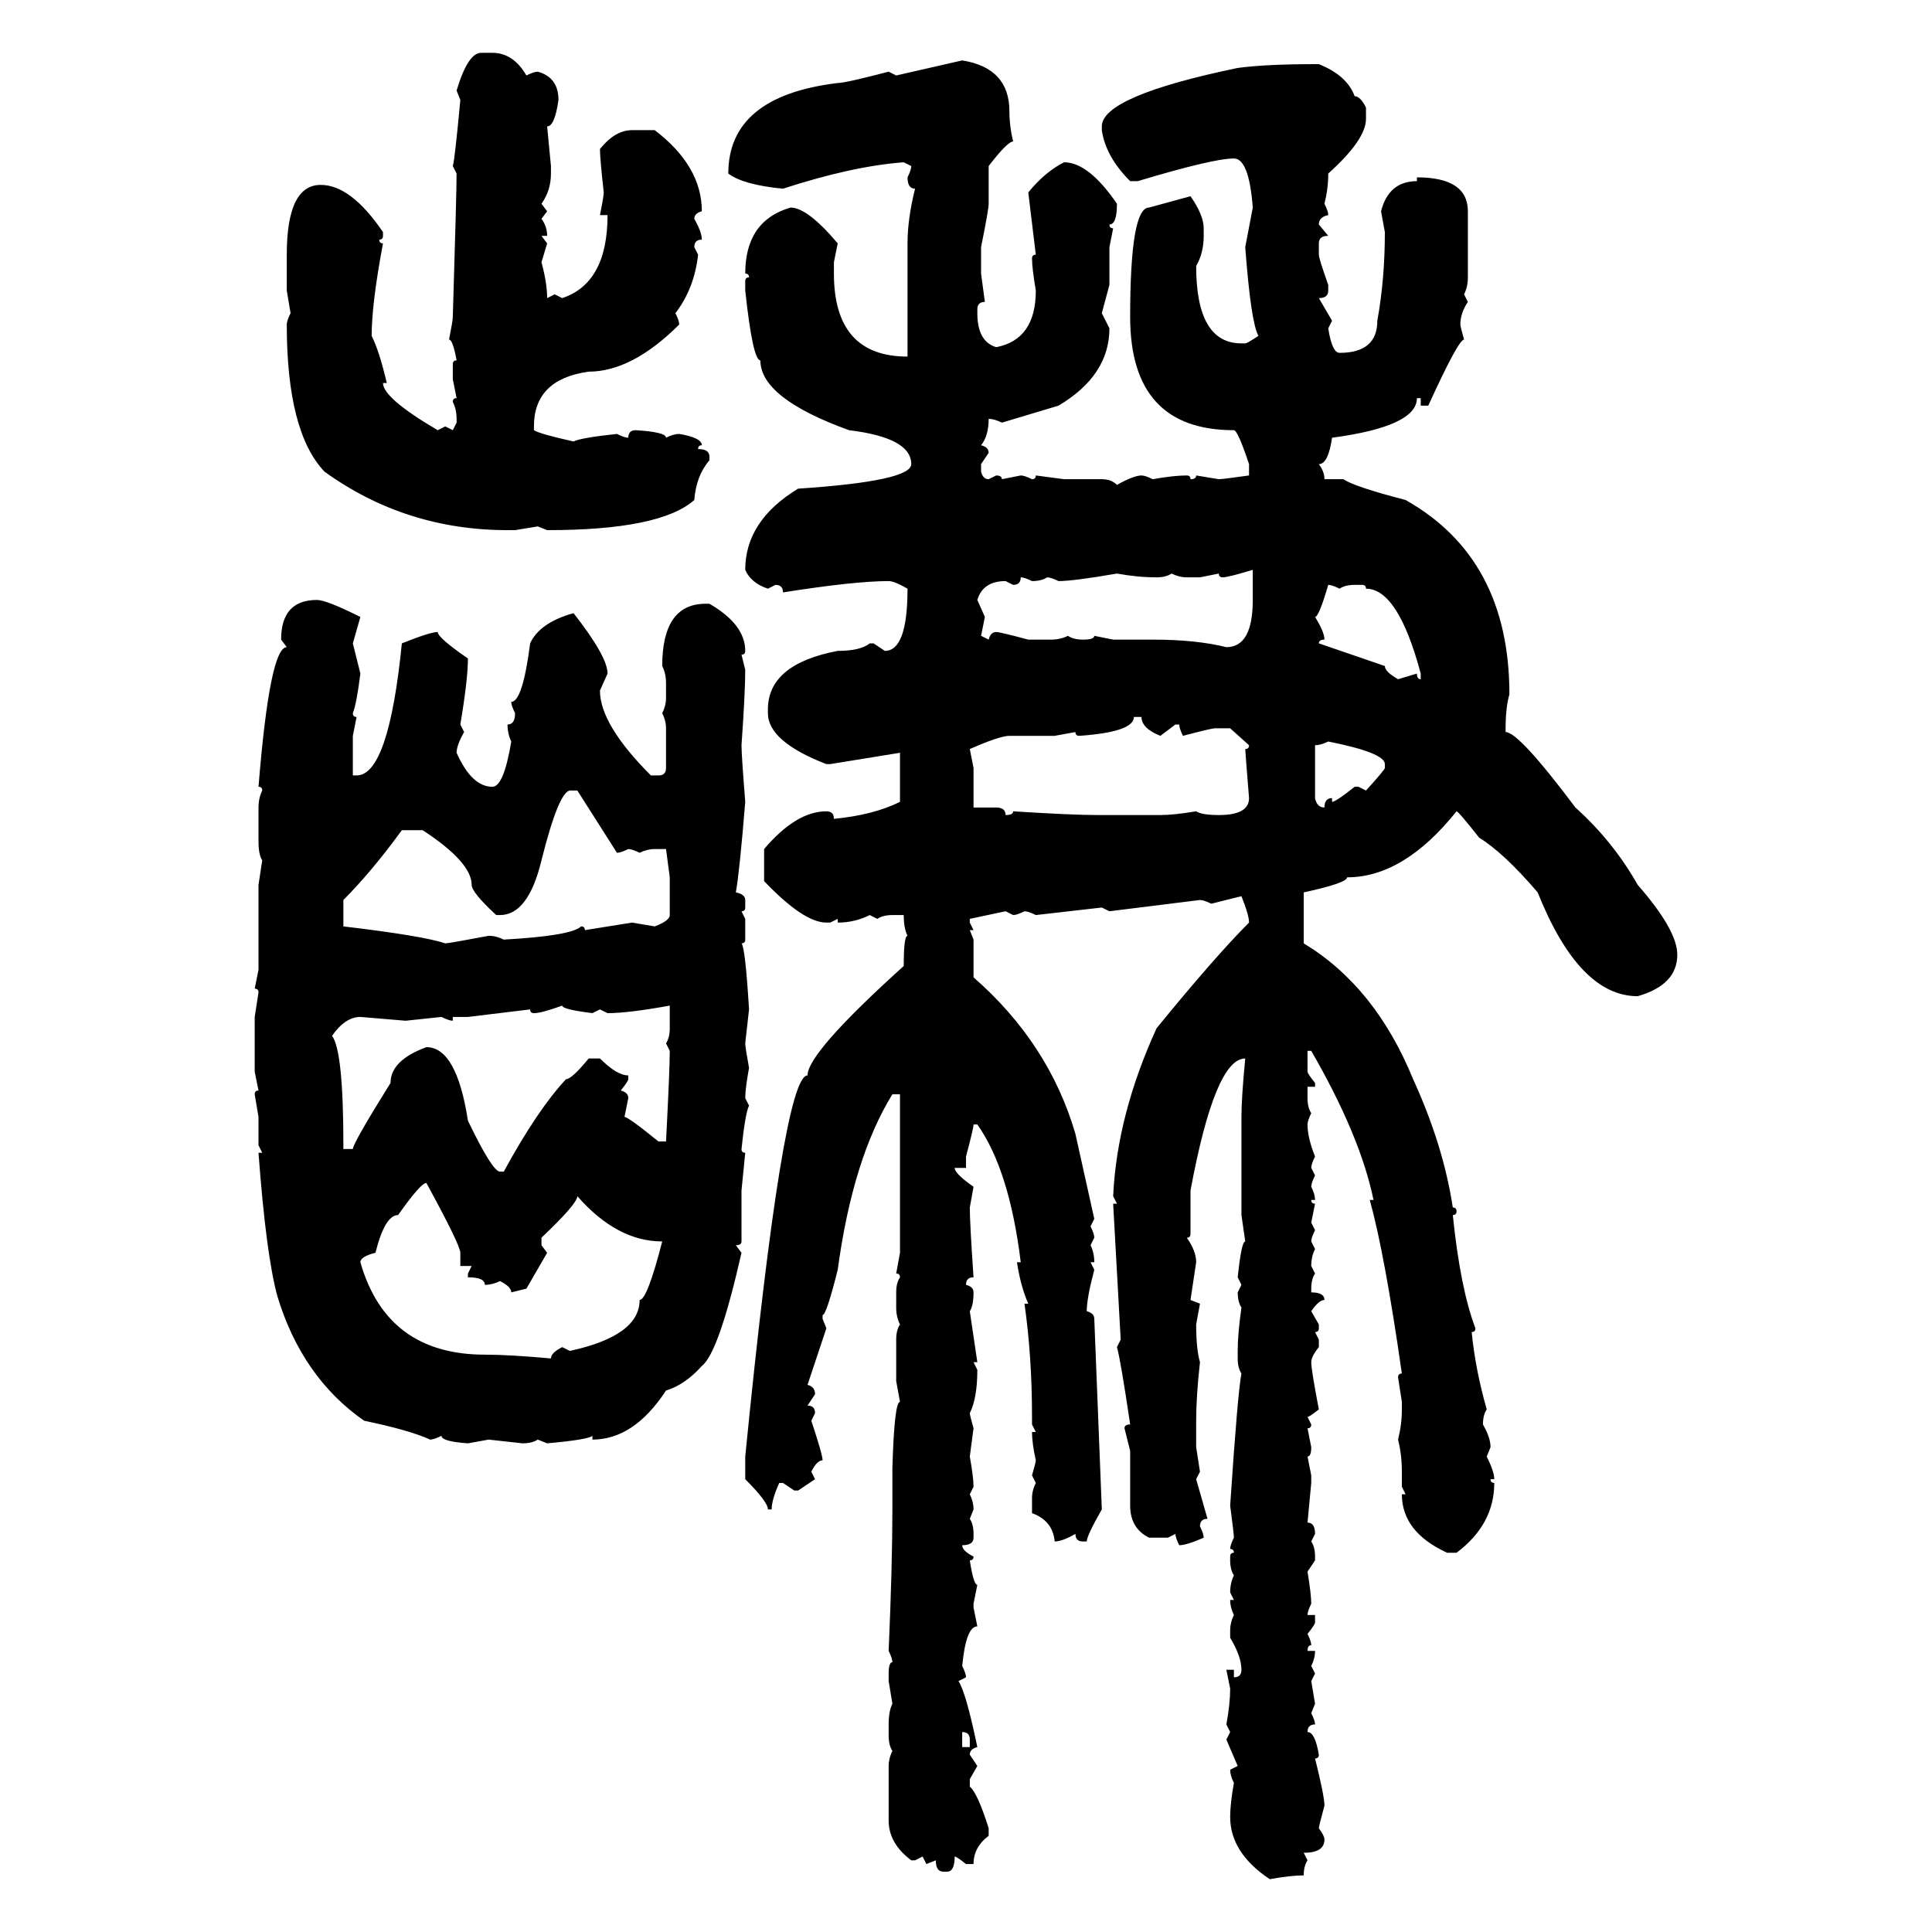 <svg xmlns="http://www.w3.org/2000/svg" xmlns:xlink="http://www.w3.org/1999/xlink" width="300" height="300"><path d="M74.71 8.20L74.71 8.20L76.46 8.20Q79.69 8.20 81.74 11.72L81.74 11.72Q82.91 11.13 83.50 11.13L83.50 11.13Q86.72 12.01 86.72 15.53L86.72 15.53Q86.13 19.63 84.96 19.63L84.96 19.63L85.55 25.78L85.55 26.95Q85.55 29.59 84.08 31.64L84.08 31.64L84.96 32.81L84.08 33.98Q84.96 35.16 84.96 36.62L84.96 36.62L84.08 36.62L84.96 37.79L84.08 40.72Q84.96 43.95 84.96 46.29L84.96 46.29L86.13 45.70L87.30 46.29Q94.34 43.95 94.34 33.40L94.34 33.40L93.16 33.40Q93.75 30.47 93.75 29.88L93.75 29.88Q93.16 24.61 93.16 23.14L93.16 23.14Q95.51 20.21 98.14 20.21L98.14 20.21L101.66 20.21Q108.98 25.78 108.98 32.81L108.98 32.81Q107.81 33.11 107.81 33.98L107.81 33.98Q108.98 36.04 108.98 37.21L108.98 37.21Q107.81 37.21 107.81 38.38L107.81 38.38L108.40 39.55Q107.81 44.82 104.88 48.63L104.88 48.63Q105.47 49.80 105.47 50.39L105.47 50.39Q98.14 57.71 91.41 57.71L91.41 57.71Q82.91 58.89 82.91 66.21L82.91 66.21L82.91 66.80Q83.79 67.38 89.06 68.55L89.06 68.55Q90.23 67.97 95.80 67.38L95.80 67.38Q96.97 67.97 97.56 67.97L97.56 67.97Q97.56 66.80 98.73 66.80L98.73 66.80Q103.42 67.09 103.42 67.97L103.42 67.97Q104.59 67.38 105.47 67.38L105.47 67.38Q108.98 67.97 108.98 69.14L108.98 69.14Q108.40 69.14 108.40 69.73L108.40 69.73Q110.16 69.73 110.16 70.90L110.16 70.90L110.16 71.48Q108.11 73.83 107.81 77.64L107.81 77.64Q102.54 82.32 84.96 82.32L84.96 82.32L83.50 81.74L79.98 82.32L78.81 82.32Q62.99 82.32 50.39 73.24L50.39 73.24Q44.53 67.09 44.53 50.39L44.53 50.39Q44.53 49.80 45.12 48.63L45.12 48.63L44.53 45.12L44.53 39.55Q44.53 28.71 49.80 28.71L49.80 28.71Q54.49 28.71 59.47 36.04L59.47 36.04L59.47 36.62Q59.47 37.21 58.89 37.21L58.89 37.21Q58.89 37.79 59.47 37.79L59.47 37.79Q57.71 47.17 57.71 52.15L57.71 52.15Q58.89 54.49 60.06 59.47L60.06 59.47L59.47 59.47Q59.47 61.82 67.97 66.80L67.97 66.80L69.14 66.21L70.31 66.80L70.90 65.63L70.90 65.04Q70.90 63.57 70.31 62.40L70.31 62.40Q70.31 61.82 70.90 61.82L70.90 61.82L70.31 58.89L70.31 56.54Q70.31 55.96 70.90 55.96L70.90 55.96Q70.31 52.73 69.73 52.73L69.73 52.73Q70.31 49.80 70.31 49.22L70.31 49.22Q70.90 29.88 70.90 26.95L70.90 26.95L70.31 25.78Q70.61 24.90 71.48 15.53L71.48 15.53L70.90 14.06Q72.66 8.20 74.71 8.20ZM139.16 11.72L149.41 9.38Q156.74 10.55 156.74 17.29L156.74 17.29Q156.74 19.63 157.32 21.97L157.32 21.97Q156.45 21.97 153.52 25.78L153.52 25.78L153.52 31.64Q153.52 32.52 152.34 38.38L152.34 38.38L152.34 42.48L152.93 46.88Q151.76 46.88 151.76 48.05L151.76 48.05L151.76 48.63Q151.76 53.03 154.69 53.91L154.69 53.91Q160.84 52.73 160.84 45.12L160.84 45.12Q160.25 41.60 160.25 40.14L160.25 40.14Q160.25 39.55 160.84 39.55L160.84 39.55L159.67 29.88Q162.30 26.66 165.23 25.20L165.23 25.20Q169.04 25.20 173.44 31.64L173.44 31.64Q173.44 34.86 172.27 34.86L172.27 34.86Q172.27 35.45 172.85 35.45L172.85 35.45L172.27 38.38L172.27 44.24L171.09 48.63L172.27 50.98Q172.27 58.30 164.36 62.99L164.36 62.99L155.57 65.63Q154.39 65.04 153.52 65.04L153.52 65.04Q153.52 67.68 152.34 69.14L152.34 69.14Q153.52 69.43 153.52 70.31L153.52 70.31L152.34 72.07L152.34 73.24Q152.64 74.41 153.52 74.41L153.52 74.41L154.69 73.83Q155.57 73.83 155.57 74.41L155.57 74.41L158.50 73.83Q159.08 73.83 160.25 74.41L160.25 74.41Q160.84 74.41 160.84 73.83L160.84 73.83L165.23 74.41L171.09 74.41Q172.56 74.41 173.44 75.29L173.44 75.29Q176.07 73.83 177.25 73.83L177.25 73.83Q177.83 73.83 179.00 74.41L179.00 74.41Q182.23 73.83 184.28 73.83L184.28 73.83Q184.86 73.83 184.86 74.41L184.86 74.41Q185.74 74.41 185.74 73.83L185.74 73.83L189.26 74.41Q189.84 74.41 193.95 73.83L193.95 73.83L193.95 72.07Q192.19 66.80 191.60 66.80L191.60 66.80Q175.49 66.80 175.49 49.22L175.49 49.22Q175.49 32.23 178.42 32.23L178.42 32.23L184.86 30.47Q186.91 33.40 186.91 35.45L186.91 35.45L186.91 36.62Q186.91 39.26 185.74 41.31L185.74 41.31Q185.74 53.32 192.77 53.32L192.77 53.32L193.36 53.32Q193.65 53.32 195.41 52.15L195.41 52.15Q194.24 50.10 193.36 38.38L193.36 38.38L194.53 32.23Q193.95 24.61 191.60 24.61L191.60 24.61Q188.38 24.61 176.66 28.13L176.66 28.13L175.49 28.13Q171.68 24.32 171.09 20.21L171.09 20.21L171.09 19.63Q171.09 14.94 192.19 10.55L192.19 10.55Q196.58 9.96 204.20 9.96L204.20 9.96L204.79 9.96Q209.18 11.72 210.35 14.94L210.35 14.94Q211.23 14.94 212.11 16.70L212.11 16.70L212.11 18.46Q212.11 21.68 206.25 26.95L206.25 26.95Q206.25 29.30 205.66 31.64L205.66 31.64Q206.25 32.81 206.25 33.40L206.25 33.40Q204.79 33.69 204.79 34.86L204.79 34.86L206.25 36.62Q204.79 36.62 204.79 37.79L204.79 37.79L204.79 39.55Q204.79 40.14 206.25 44.24L206.25 44.24L206.25 45.12Q206.25 46.29 204.79 46.29L204.79 46.29L206.84 49.80L206.25 50.98Q206.84 54.79 208.01 54.79L208.01 54.79Q213.87 54.79 213.87 49.80L213.87 49.80Q215.04 43.36 215.04 36.04L215.04 36.04L214.45 32.81Q215.63 28.13 220.02 28.13L220.02 28.13L220.02 27.54Q227.93 27.54 227.93 32.81L227.93 32.81L227.93 43.07Q227.93 44.53 227.34 45.70L227.34 45.70L227.93 46.88Q226.76 48.63 226.76 50.39L226.76 50.39Q226.76 50.68 227.34 52.73L227.34 52.73Q226.46 52.73 221.78 62.99L221.78 62.99L220.61 62.99L220.61 61.82L220.02 61.82Q220.02 66.21 206.84 67.97L206.84 67.97Q206.25 72.07 204.79 72.07L204.79 72.07Q205.66 73.24 205.66 74.41L205.66 74.41L208.59 74.41Q210.35 75.59 218.26 77.64L218.26 77.64Q234.38 86.72 234.38 107.81L234.38 107.81Q233.79 109.86 233.79 113.09L233.79 113.09L233.79 113.67Q235.84 113.67 244.63 125.39L244.63 125.39Q250.49 130.66 254.30 137.40L254.30 137.40Q260.45 144.43 260.45 148.24L260.45 148.24Q260.45 152.93 254.30 154.69L254.30 154.69Q245.21 154.69 238.77 138.57L238.77 138.57Q233.50 132.42 229.69 130.08L229.69 130.08Q226.46 125.98 226.17 125.98L226.17 125.98Q217.97 136.23 209.18 136.23L209.18 136.23Q209.18 137.11 202.44 138.57L202.44 138.57L202.44 146.48Q213.57 153.22 219.43 167.58L219.43 167.58Q224.12 177.83 225.59 187.50L225.59 187.50Q226.17 187.50 226.17 188.09L226.17 188.09Q226.17 188.67 225.59 188.67L225.59 188.67Q226.76 200.10 229.10 206.25L229.10 206.25Q229.10 206.84 228.52 206.84L228.52 206.84Q229.10 212.70 230.86 218.85L230.86 218.85Q230.27 219.73 230.27 221.19L230.27 221.19Q231.45 223.24 231.45 224.71L231.45 224.71L230.86 226.17Q232.03 228.52 232.03 229.69L232.03 229.69L231.45 229.69Q231.45 230.27 232.03 230.27L232.03 230.27Q232.03 236.72 226.17 241.11L226.17 241.11L224.71 241.11Q217.68 237.89 217.68 232.03L217.68 232.03L218.26 232.03L217.68 230.86L217.68 228.52Q217.68 225.88 217.09 223.54L217.09 223.54Q217.68 221.19 217.68 218.85L217.68 218.85L217.68 217.68L217.09 213.87Q217.09 213.28 217.68 213.28L217.68 213.28Q215.04 194.82 212.70 186.33L212.70 186.33L213.28 186.33Q211.23 176.37 203.61 163.18L203.61 163.18L203.03 163.18L203.03 166.41Q203.03 166.70 204.20 168.16L204.20 168.16L204.20 168.75L203.03 168.75L203.03 170.51Q203.03 171.97 203.61 172.85L203.61 172.85Q203.03 174.02 203.03 174.61L203.03 174.61Q203.03 176.66 204.20 179.59L204.20 179.59Q203.61 180.76 203.61 181.35L203.61 181.35L204.20 182.52Q203.61 183.69 203.61 184.28L203.61 184.28Q204.20 185.45 204.20 186.33L204.20 186.33L203.61 186.33Q203.61 186.91 204.20 186.91L204.20 186.91L203.61 189.84L204.20 191.02Q203.61 192.19 203.61 192.77L203.61 192.77L204.20 193.95Q203.61 195.12 203.61 196.58L203.61 196.58L204.20 197.75Q203.61 198.63 203.61 200.10L203.61 200.10L203.61 200.68Q205.66 200.68 205.66 201.86L205.66 201.86Q204.79 201.86 203.61 203.61L203.61 203.61L204.79 205.66L204.79 206.25Q204.79 206.84 204.20 206.84L204.20 206.84L204.79 208.01L204.79 209.18Q203.61 210.64 203.61 211.52L203.61 211.52Q203.61 212.70 204.79 218.85L204.79 218.85Q203.32 220.02 203.03 220.02L203.03 220.02L203.61 221.19Q203.61 221.78 203.03 221.78L203.03 221.78L203.61 224.71Q203.61 226.17 203.03 226.17L203.03 226.17L203.61 229.10L203.61 230.27L203.03 236.43Q204.20 236.43 204.20 238.18L204.20 238.18L203.61 239.36Q204.20 240.23 204.20 241.70L204.20 241.70L204.20 242.29L203.03 244.04Q203.61 247.56 203.61 249.02L203.61 249.02Q203.03 250.20 203.03 250.78L203.03 250.78L204.20 250.78L204.20 251.95Q204.20 252.25 203.03 253.71L203.03 253.71Q203.61 254.88 203.61 255.47L203.61 255.47Q203.03 255.47 203.03 256.35L203.03 256.35L204.20 256.35Q204.20 257.52 203.61 258.69L203.61 258.69L204.20 259.86L203.61 261.04L204.20 264.55L203.61 266.02Q204.20 267.19 204.20 267.77L204.20 267.77Q203.03 267.77 203.03 268.95L203.03 268.95Q204.20 268.95 204.79 272.46L204.79 272.46Q204.79 273.05 204.20 273.05L204.20 273.05Q205.66 278.91 205.66 280.37L205.66 280.37Q204.79 283.59 204.79 283.89L204.79 283.89Q205.66 285.06 205.66 285.64L205.66 285.64Q205.66 287.70 202.44 287.70L202.44 287.70L203.03 288.87Q202.44 289.75 202.44 291.21L202.44 291.21Q200.39 291.21 197.17 291.80L197.17 291.80Q191.02 287.70 191.02 282.13L191.02 282.13Q191.02 280.08 191.60 276.86L191.60 276.86Q191.02 275.68 191.02 274.80L191.02 274.80L192.19 274.22L190.43 270.12L191.02 268.95L190.43 267.77Q191.02 264.55 191.02 262.21L191.02 262.21L190.43 259.28L191.60 259.28L191.60 260.45Q192.77 260.45 192.77 259.28L192.77 259.28Q192.77 257.23 191.02 254.30L191.02 254.30L191.02 253.13Q191.02 251.95 191.60 250.78L191.60 250.78Q191.02 249.61 191.02 248.44L191.02 248.44L191.60 248.44L191.02 247.27Q191.02 245.80 191.60 244.63L191.60 244.63Q191.02 243.75 191.02 242.29L191.02 242.29L191.02 241.70Q191.02 241.11 191.60 241.11L191.60 241.11Q191.60 240.53 191.02 240.53L191.02 240.53Q191.02 239.94 191.60 238.77L191.60 238.77Q191.60 238.18 191.02 233.79L191.02 233.79Q192.19 216.21 192.77 213.28L192.77 213.28Q192.19 212.40 192.19 210.94L192.19 210.94L192.19 209.77Q192.19 207.13 192.77 203.03L192.77 203.03Q192.19 202.15 192.19 200.68L192.19 200.68L192.77 199.51L192.19 198.34Q192.77 192.77 193.36 192.77L193.36 192.77L192.77 188.67L192.77 173.44Q192.77 170.51 193.36 164.36L193.36 164.36Q188.67 164.36 184.86 184.86L184.86 184.86L184.86 191.60Q184.86 192.19 184.28 192.19L184.28 192.19Q185.74 194.24 185.74 196.00L185.74 196.00L184.86 201.86L186.33 202.44L185.74 205.66Q185.74 209.47 186.33 211.52L186.33 211.52Q185.74 216.80 185.74 220.61L185.74 220.61L185.74 224.71L186.33 228.52L185.74 229.69L187.50 235.84Q186.33 235.84 186.33 237.01L186.33 237.01Q186.91 238.18 186.91 238.77L186.91 238.77Q184.28 239.94 183.11 239.94L183.11 239.94Q182.52 238.77 182.52 238.18L182.52 238.18L181.35 238.77L178.42 238.77Q175.49 237.30 175.49 233.79L175.49 233.79L175.49 225.29L174.61 221.78Q174.61 221.19 175.49 221.19L175.49 221.19Q174.02 211.23 173.44 209.18L173.44 209.18L174.02 208.01L172.85 186.91L173.44 186.91L172.85 185.74Q173.44 173.14 179.59 159.67L179.59 159.67Q188.67 148.54 193.95 143.26L193.95 143.26Q193.95 142.09 192.77 139.16L192.77 139.16L188.09 140.33Q186.91 139.75 186.33 139.75L186.33 139.75L172.27 141.50L171.09 140.92L160.84 142.09Q159.67 141.50 159.08 141.50L159.08 141.50Q157.91 142.09 157.32 142.09L157.32 142.09L156.15 141.50L150.59 142.68L150.59 143.26L151.17 144.43L150.59 144.43L151.17 145.90L151.17 151.76Q162.89 162.01 166.99 176.07L166.99 176.07L169.92 189.26L169.34 190.43Q169.92 191.60 169.92 192.19L169.92 192.19L169.34 193.36Q169.92 194.53 169.92 196.00L169.92 196.00L169.34 196.00L169.92 197.17Q168.75 201.56 168.75 203.61L168.75 203.61Q169.92 203.91 169.92 204.79L169.92 204.79L171.09 234.38Q168.75 238.48 168.75 239.36L168.75 239.36L168.16 239.36Q166.99 239.36 166.99 238.18L166.99 238.18Q164.94 239.36 163.77 239.36L163.77 239.36Q163.48 236.13 160.25 234.96L160.25 234.96L160.25 232.62Q160.25 231.45 160.84 230.27L160.84 230.27L160.25 229.10Q160.84 227.05 160.84 226.76L160.84 226.76Q160.25 224.12 160.25 222.36L160.25 222.36L160.84 222.36L160.25 221.19L160.25 220.02Q160.25 210.64 159.08 202.44L159.08 202.44L159.67 202.44Q158.50 199.80 157.91 196.00L157.91 196.00L158.50 196.00Q156.74 181.64 151.76 174.61L151.76 174.61L151.17 174.61Q151.17 175.20 150 179.59L150 179.59L150 181.35L148.24 181.35Q148.24 182.23 151.17 184.28L151.17 184.28L150.59 187.50Q150.59 189.84 151.17 198.34L151.17 198.34Q150 198.34 150 199.51L150 199.51Q151.17 199.80 151.17 200.68L151.17 200.68Q151.17 202.73 150.59 203.61L150.59 203.61L151.76 211.52L151.17 211.52L151.76 212.70Q151.76 217.09 150.59 219.43L150.59 219.43Q150.59 219.73 151.17 221.78L151.17 221.78L150.59 226.17Q151.17 229.39 151.17 230.86L151.17 230.86L150.59 232.03Q151.17 233.20 151.17 234.38L151.17 234.38L150.59 235.84Q151.17 236.72 151.17 238.18L151.17 238.18L151.17 238.77Q151.17 239.94 149.41 239.94L149.41 239.94Q149.41 240.82 151.17 241.70L151.17 241.70Q151.17 242.29 150.59 242.29L150.59 242.29Q151.17 246.09 151.76 246.09L151.76 246.09L151.17 249.02L151.17 249.61L151.76 252.54Q150 252.54 149.41 258.69L149.41 258.69Q150 259.86 150 260.45L150 260.45L148.83 261.04Q150 262.79 151.76 271.29L151.76 271.29Q150.59 271.58 150.59 272.46L150.59 272.46L151.76 274.22L150.59 276.27L150.59 277.44Q151.76 278.32 153.52 283.89L153.52 283.89L153.52 285.06Q151.17 286.82 151.17 289.45L151.17 289.45L150 289.45Q148.54 288.28 148.24 288.28L148.24 288.28Q148.24 290.63 147.07 290.63L147.07 290.63L146.48 290.63Q145.31 290.63 145.31 288.87L145.31 288.87L143.85 289.45L143.26 288.28L142.09 288.87L141.50 288.87Q137.99 286.23 137.99 282.71L137.99 282.71L137.99 274.22Q137.99 273.05 138.57 271.88L138.57 271.88Q137.99 271.00 137.99 269.53L137.99 269.53L137.99 267.77Q137.99 265.72 138.57 264.55L138.57 264.55L137.99 261.04L137.99 259.86Q137.99 258.11 138.57 258.11L138.57 258.11Q138.57 257.52 137.99 256.35L137.99 256.35Q138.57 242.87 138.57 234.38L138.57 234.38L138.57 227.93Q138.87 217.68 139.75 217.68L139.75 217.68L139.16 214.45L139.16 208.01Q139.16 206.54 139.75 205.66L139.75 205.66Q139.16 204.49 139.16 203.03L139.16 203.03L139.16 200.68Q139.16 199.22 139.75 198.34L139.75 198.34Q139.75 197.75 139.16 197.75L139.16 197.75L139.75 194.53L139.75 169.92L138.57 169.92Q132.42 179.88 130.08 197.17L130.08 197.17Q128.32 204.20 127.73 204.20L127.73 204.20L127.73 204.79L128.32 206.25L125.39 215.04Q126.56 215.33 126.56 216.50L126.56 216.50L125.39 218.26Q126.56 218.26 126.56 219.43L126.56 219.43L125.98 220.61Q127.73 225.88 127.73 226.76L127.73 226.76Q126.86 226.76 125.98 228.52L125.98 228.52L126.56 229.69L123.93 231.45L123.34 231.45L121.58 230.27L121.00 230.27Q119.82 232.91 119.82 234.38L119.82 234.38L119.24 234.38Q119.24 233.20 115.72 229.69L115.72 229.69L115.72 226.17Q121.58 166.99 125.39 166.99L125.39 166.99Q125.39 163.48 140.33 150L140.33 150Q140.33 145.31 140.92 145.31L140.92 145.31Q140.33 144.14 140.33 142.09L140.33 142.09L138.57 142.09Q137.11 142.09 136.23 142.68L136.23 142.68L135.06 142.09Q132.71 143.26 130.08 143.26L130.08 143.26L130.08 142.68L128.91 143.26L128.32 143.26Q124.80 143.26 118.65 136.82L118.65 136.82L118.65 131.84Q123.63 125.98 128.32 125.98L128.32 125.98Q129.49 125.98 129.49 127.15L129.49 127.15Q135.64 126.56 139.75 124.51L139.75 124.51L139.75 116.89L128.91 118.65L128.32 118.65Q119.24 115.14 119.24 110.74L119.24 110.74L119.24 110.16Q119.24 103.13 130.08 101.07L130.08 101.07Q133.59 101.07 135.06 99.90L135.06 99.90L135.64 99.90L137.40 101.07Q140.92 101.07 140.92 91.41L140.92 91.41Q138.87 90.23 137.99 90.23L137.99 90.23Q132.71 90.23 121.58 91.99L121.58 91.99Q121.58 90.82 120.41 90.82L120.41 90.82L119.24 91.41Q116.60 90.53 115.72 88.48L115.72 88.48Q115.72 80.86 123.93 75.88L123.93 75.88Q141.50 74.71 141.50 72.07L141.50 72.07Q141.50 67.97 131.84 66.80L131.84 66.80Q118.07 61.82 118.07 55.96L118.07 55.96Q116.89 55.96 115.72 45.12L115.72 45.12L115.72 43.65Q115.72 43.07 116.31 43.07L116.31 43.07Q116.31 42.48 115.72 42.48L115.72 42.48Q115.72 34.28 122.75 32.23L122.75 32.23Q125.39 32.23 130.08 37.79L130.08 37.79L129.49 40.72L129.49 42.48Q129.49 55.37 140.92 55.37L140.92 55.37L140.92 37.79Q140.92 33.98 142.09 29.30L142.09 29.30Q140.92 29.30 140.92 27.54L140.92 27.54Q141.50 26.37 141.50 25.78L141.50 25.78L140.33 25.20Q132.42 25.78 121.58 29.30L121.58 29.30Q115.43 28.71 113.09 26.95L113.09 26.95Q113.09 14.94 130.08 12.89L130.08 12.89Q131.25 12.89 137.99 11.13L137.99 11.13L139.16 11.72ZM189.84 89.65L189.84 89.65Q189.26 89.65 189.26 89.06L189.26 89.06L186.33 89.65L184.28 89.65Q183.11 89.65 181.93 89.06L181.93 89.06Q181.05 89.65 179.59 89.65L179.59 89.65Q176.66 89.65 173.44 89.06L173.44 89.06Q166.70 90.23 164.36 90.23L164.36 90.23Q163.18 89.65 162.60 89.65L162.60 89.65Q161.72 90.23 160.25 90.23L160.25 90.23Q159.08 89.65 158.50 89.65L158.50 89.65Q158.50 90.82 157.32 90.82L157.32 90.82L156.15 90.23Q152.64 90.23 151.76 93.16L151.76 93.16L152.93 95.80L152.34 98.73L153.52 99.32Q153.81 98.14 154.69 98.14L154.69 98.14Q155.27 98.14 159.67 99.32L159.67 99.32L163.18 99.32Q164.65 99.32 165.82 98.73L165.82 98.73Q166.70 99.32 168.16 99.32L168.16 99.32Q169.92 99.32 169.92 98.73L169.92 98.73L172.85 99.32L179.00 99.32Q185.74 99.32 190.43 100.49L190.43 100.49Q194.53 100.49 194.53 93.16L194.53 93.16L194.53 88.48Q190.72 89.65 189.84 89.65ZM206.25 90.82L206.25 90.82Q204.79 95.80 204.20 95.80L204.20 95.80Q205.66 98.14 205.66 99.32L205.66 99.32Q204.79 99.32 204.79 99.90L204.79 99.90L215.04 103.42Q215.04 104.30 217.09 105.47L217.09 105.47L220.02 104.59Q220.02 105.47 220.61 105.47L220.61 105.47L220.61 104.59Q217.09 91.41 212.11 91.41L212.11 91.41Q212.11 90.82 211.52 90.82L211.52 90.82L210.35 90.82Q208.89 90.82 208.01 91.41L208.01 91.41Q206.84 90.82 206.25 90.82ZM49.22 93.16L49.22 93.16Q50.68 93.16 55.96 95.80L55.96 95.80L54.79 99.90L55.96 104.59Q55.37 109.28 54.79 110.74L54.79 110.74Q54.79 111.33 55.37 111.33L55.37 111.33L54.79 114.26L54.79 120.41L55.37 120.41Q60.35 120.41 62.40 99.90L62.40 99.90Q66.80 98.14 67.97 98.14L67.97 98.14Q67.97 99.02 72.66 102.25L72.66 102.25Q72.66 105.47 71.48 112.50L71.48 112.50L72.07 113.67Q70.90 115.72 70.90 116.89L70.90 116.89Q73.24 122.17 76.46 122.17L76.46 122.17Q78.22 122.17 79.39 115.14L79.39 115.14Q78.81 113.96 78.81 112.50L78.81 112.50Q79.98 112.50 79.98 110.74L79.98 110.74Q79.39 109.57 79.39 108.98L79.39 108.98Q81.15 108.98 82.32 99.90L82.32 99.90Q83.79 96.68 89.06 95.21L89.06 95.21Q94.34 101.95 94.34 104.59L94.34 104.59L93.16 107.23Q93.16 112.50 101.07 120.41L101.07 120.41L102.25 120.41Q103.42 120.41 103.42 119.24L103.42 119.24L103.42 113.09Q103.42 111.91 102.83 110.74L102.83 110.74Q103.42 109.57 103.42 108.40L103.42 108.40L103.42 106.05Q103.42 104.59 102.83 103.42L102.83 103.42Q102.83 93.75 109.57 93.75L109.57 93.75L110.16 93.75Q115.72 96.97 115.72 101.07L115.72 101.07Q115.72 101.66 115.14 101.66L115.14 101.66L115.72 104.00Q115.72 107.52 115.14 115.72L115.14 115.72Q115.14 117.19 115.72 124.51L115.72 124.51Q114.84 135.35 114.26 138.57L114.26 138.57Q115.72 138.87 115.72 139.75L115.72 139.75L115.72 140.92Q115.72 141.50 115.14 141.50L115.14 141.50L115.72 142.68L115.72 145.90Q115.72 146.48 115.14 146.48L115.14 146.48Q115.72 147.07 116.31 156.74L116.31 156.74L115.72 162.01Q115.72 162.60 116.31 165.82L116.31 165.82Q115.72 169.04 115.72 170.51L115.72 170.51L116.31 171.68Q115.72 172.85 115.14 178.42L115.14 178.42Q115.14 179.00 115.72 179.00L115.72 179.00L115.14 184.86L115.14 192.77Q115.14 193.36 114.26 193.36L114.26 193.36L115.14 194.53Q111.62 210.06 108.98 212.11L108.98 212.11Q106.35 215.04 103.42 215.92L103.42 215.92Q98.44 223.54 91.99 223.54L91.99 223.54L91.99 222.95Q91.41 223.54 84.96 224.12L84.96 224.12L83.50 223.54Q82.62 224.12 81.15 224.12L81.15 224.12L75.88 223.54L72.66 224.12Q68.55 223.83 68.55 222.95L68.55 222.95Q67.38 223.54 66.80 223.54L66.80 223.54Q63.57 222.07 56.54 220.61L56.54 220.61Q46.88 213.87 43.07 201.27L43.07 201.27Q41.31 194.82 40.14 179.00L40.14 179.00L40.72 179.00L40.14 177.83L40.14 173.44L39.55 169.92Q39.55 169.34 40.14 169.34L40.14 169.34L39.55 166.41L39.55 157.91L40.14 154.10Q40.14 153.52 39.55 153.52L39.55 153.52L40.14 150.59L40.14 137.40L40.72 133.59Q40.14 132.71 40.14 130.66L40.14 130.66L40.14 125.39Q40.14 123.93 40.72 122.75L40.72 122.75Q40.72 122.17 40.14 122.17L40.14 122.17Q41.89 100.49 44.53 100.49L44.53 100.49L43.65 99.32Q43.65 93.16 49.22 93.16ZM177.25 111.33L176.07 111.33Q176.07 113.67 167.58 114.26L167.58 114.26Q166.99 114.26 166.99 113.67L166.99 113.67L163.77 114.26L156.74 114.26Q155.27 114.26 150.59 116.31L150.59 116.31L151.17 119.24L151.17 125.39L154.69 125.39Q156.15 125.39 156.15 126.56L156.15 126.56Q157.32 126.56 157.32 125.98L157.32 125.98Q166.41 126.56 170.51 126.56L170.51 126.56L180.18 126.56Q182.23 126.56 185.74 125.98L185.74 125.98Q186.62 126.56 189.26 126.56L189.26 126.56Q193.95 126.56 193.95 123.93L193.95 123.93Q193.36 116.60 193.36 116.31L193.36 116.31Q193.95 116.31 193.95 115.72L193.95 115.72L191.02 113.09L188.67 113.09Q188.09 113.09 183.69 114.26L183.69 114.26Q183.11 113.09 183.11 112.50L183.11 112.50L182.52 112.50L180.18 114.26Q177.25 113.09 177.25 111.33L177.25 111.33ZM204.20 115.72L204.20 115.72L204.20 123.93Q204.49 125.39 205.66 125.39L205.66 125.39Q205.66 123.93 206.84 123.93L206.84 123.93L206.84 124.51Q207.42 124.51 210.35 122.17L210.35 122.17L210.94 122.17L212.11 122.75Q215.04 119.53 215.04 119.24L215.04 119.24L215.04 118.65Q215.04 116.89 206.25 115.14L206.25 115.14Q205.08 115.72 204.20 115.72ZM77.64 142.09L77.64 142.09L77.05 142.09Q73.24 138.57 73.24 137.40L73.24 137.40Q73.24 133.89 65.63 128.91L65.63 128.91L62.40 128.91Q57.71 135.35 53.32 139.75L53.32 139.75L53.32 143.85Q65.63 145.31 69.14 146.48L69.14 146.48Q69.73 146.48 75.88 145.31L75.88 145.31Q77.05 145.31 78.22 145.90L78.22 145.90Q88.77 145.31 90.23 143.85L90.23 143.85Q90.82 143.85 90.82 144.43L90.82 144.43L98.14 143.26L101.66 143.85Q104.00 142.97 104.00 142.09L104.00 142.09L104.00 136.23L103.42 131.84L101.66 131.84Q100.49 131.84 99.32 132.42L99.32 132.42Q98.14 131.84 97.56 131.84L97.56 131.84Q96.39 132.42 95.80 132.42L95.80 132.42L89.65 122.75L88.48 122.75Q86.72 123.05 84.08 133.59L84.08 133.59Q82.03 142.09 77.64 142.09ZM82.91 157.32L82.91 157.32Q82.32 157.32 82.32 156.74L82.32 156.74L72.66 157.91L70.31 157.91L70.31 158.50Q69.73 158.50 68.55 157.91L68.55 157.91L62.99 158.50L55.96 157.91Q53.61 157.91 51.56 160.84L51.56 160.84Q53.32 163.18 53.32 177.83L53.32 177.83L53.32 178.42L54.79 178.42Q54.79 177.54 60.64 168.16L60.64 168.16Q60.64 164.65 66.21 162.60L66.21 162.60Q70.90 162.60 72.66 174.02L72.66 174.02Q76.46 181.93 77.64 181.93L77.64 181.93L78.22 181.93Q83.50 172.27 87.89 167.58L87.89 167.58Q88.77 167.58 91.41 164.36L91.41 164.36L93.16 164.36Q95.80 166.99 97.56 166.99L97.56 166.99L97.56 167.58Q97.56 167.87 96.39 169.34L96.39 169.34Q97.56 169.63 97.56 170.51L97.56 170.51L96.97 173.44Q97.56 173.44 102.25 177.25L102.25 177.25L103.42 177.25Q104.00 166.11 104.00 163.18L104.00 163.18L103.42 162.01Q104.00 161.13 104.00 159.67L104.00 159.67L104.00 156.15Q97.56 157.32 94.34 157.32L94.34 157.32L93.16 156.74L91.99 157.32Q87.30 156.74 87.30 156.15L87.30 156.15Q84.08 157.32 82.91 157.32ZM55.96 196.00L55.96 196.00Q60.06 210.35 75.29 210.35L75.29 210.35Q79.10 210.35 85.55 210.94L85.55 210.94Q85.55 210.06 87.30 209.18L87.30 209.18L88.48 209.77Q99.32 207.42 99.32 201.86L99.32 201.86Q100.49 201.86 102.83 192.77L102.83 192.77Q95.80 192.77 89.65 185.74L89.65 185.74Q89.65 186.91 84.08 192.19L84.08 192.19L84.08 193.36L84.96 194.53L81.74 200.10L79.39 200.68Q79.39 199.80 77.64 198.93L77.64 198.93Q76.46 199.51 75.29 199.51L75.29 199.51Q75.29 198.34 72.66 198.34L72.66 198.34L72.66 197.75L73.24 196.58L71.48 196.58L71.48 194.53Q71.48 193.36 66.21 183.69L66.21 183.69Q65.33 183.69 61.82 188.67L61.82 188.67Q59.77 188.67 58.30 194.53L58.30 194.53Q55.96 195.12 55.96 196.00ZM149.41 268.95L149.41 268.95L149.41 271.29L150.59 271.29L150.59 270.12Q150.59 268.95 149.41 268.95Z"/></svg>